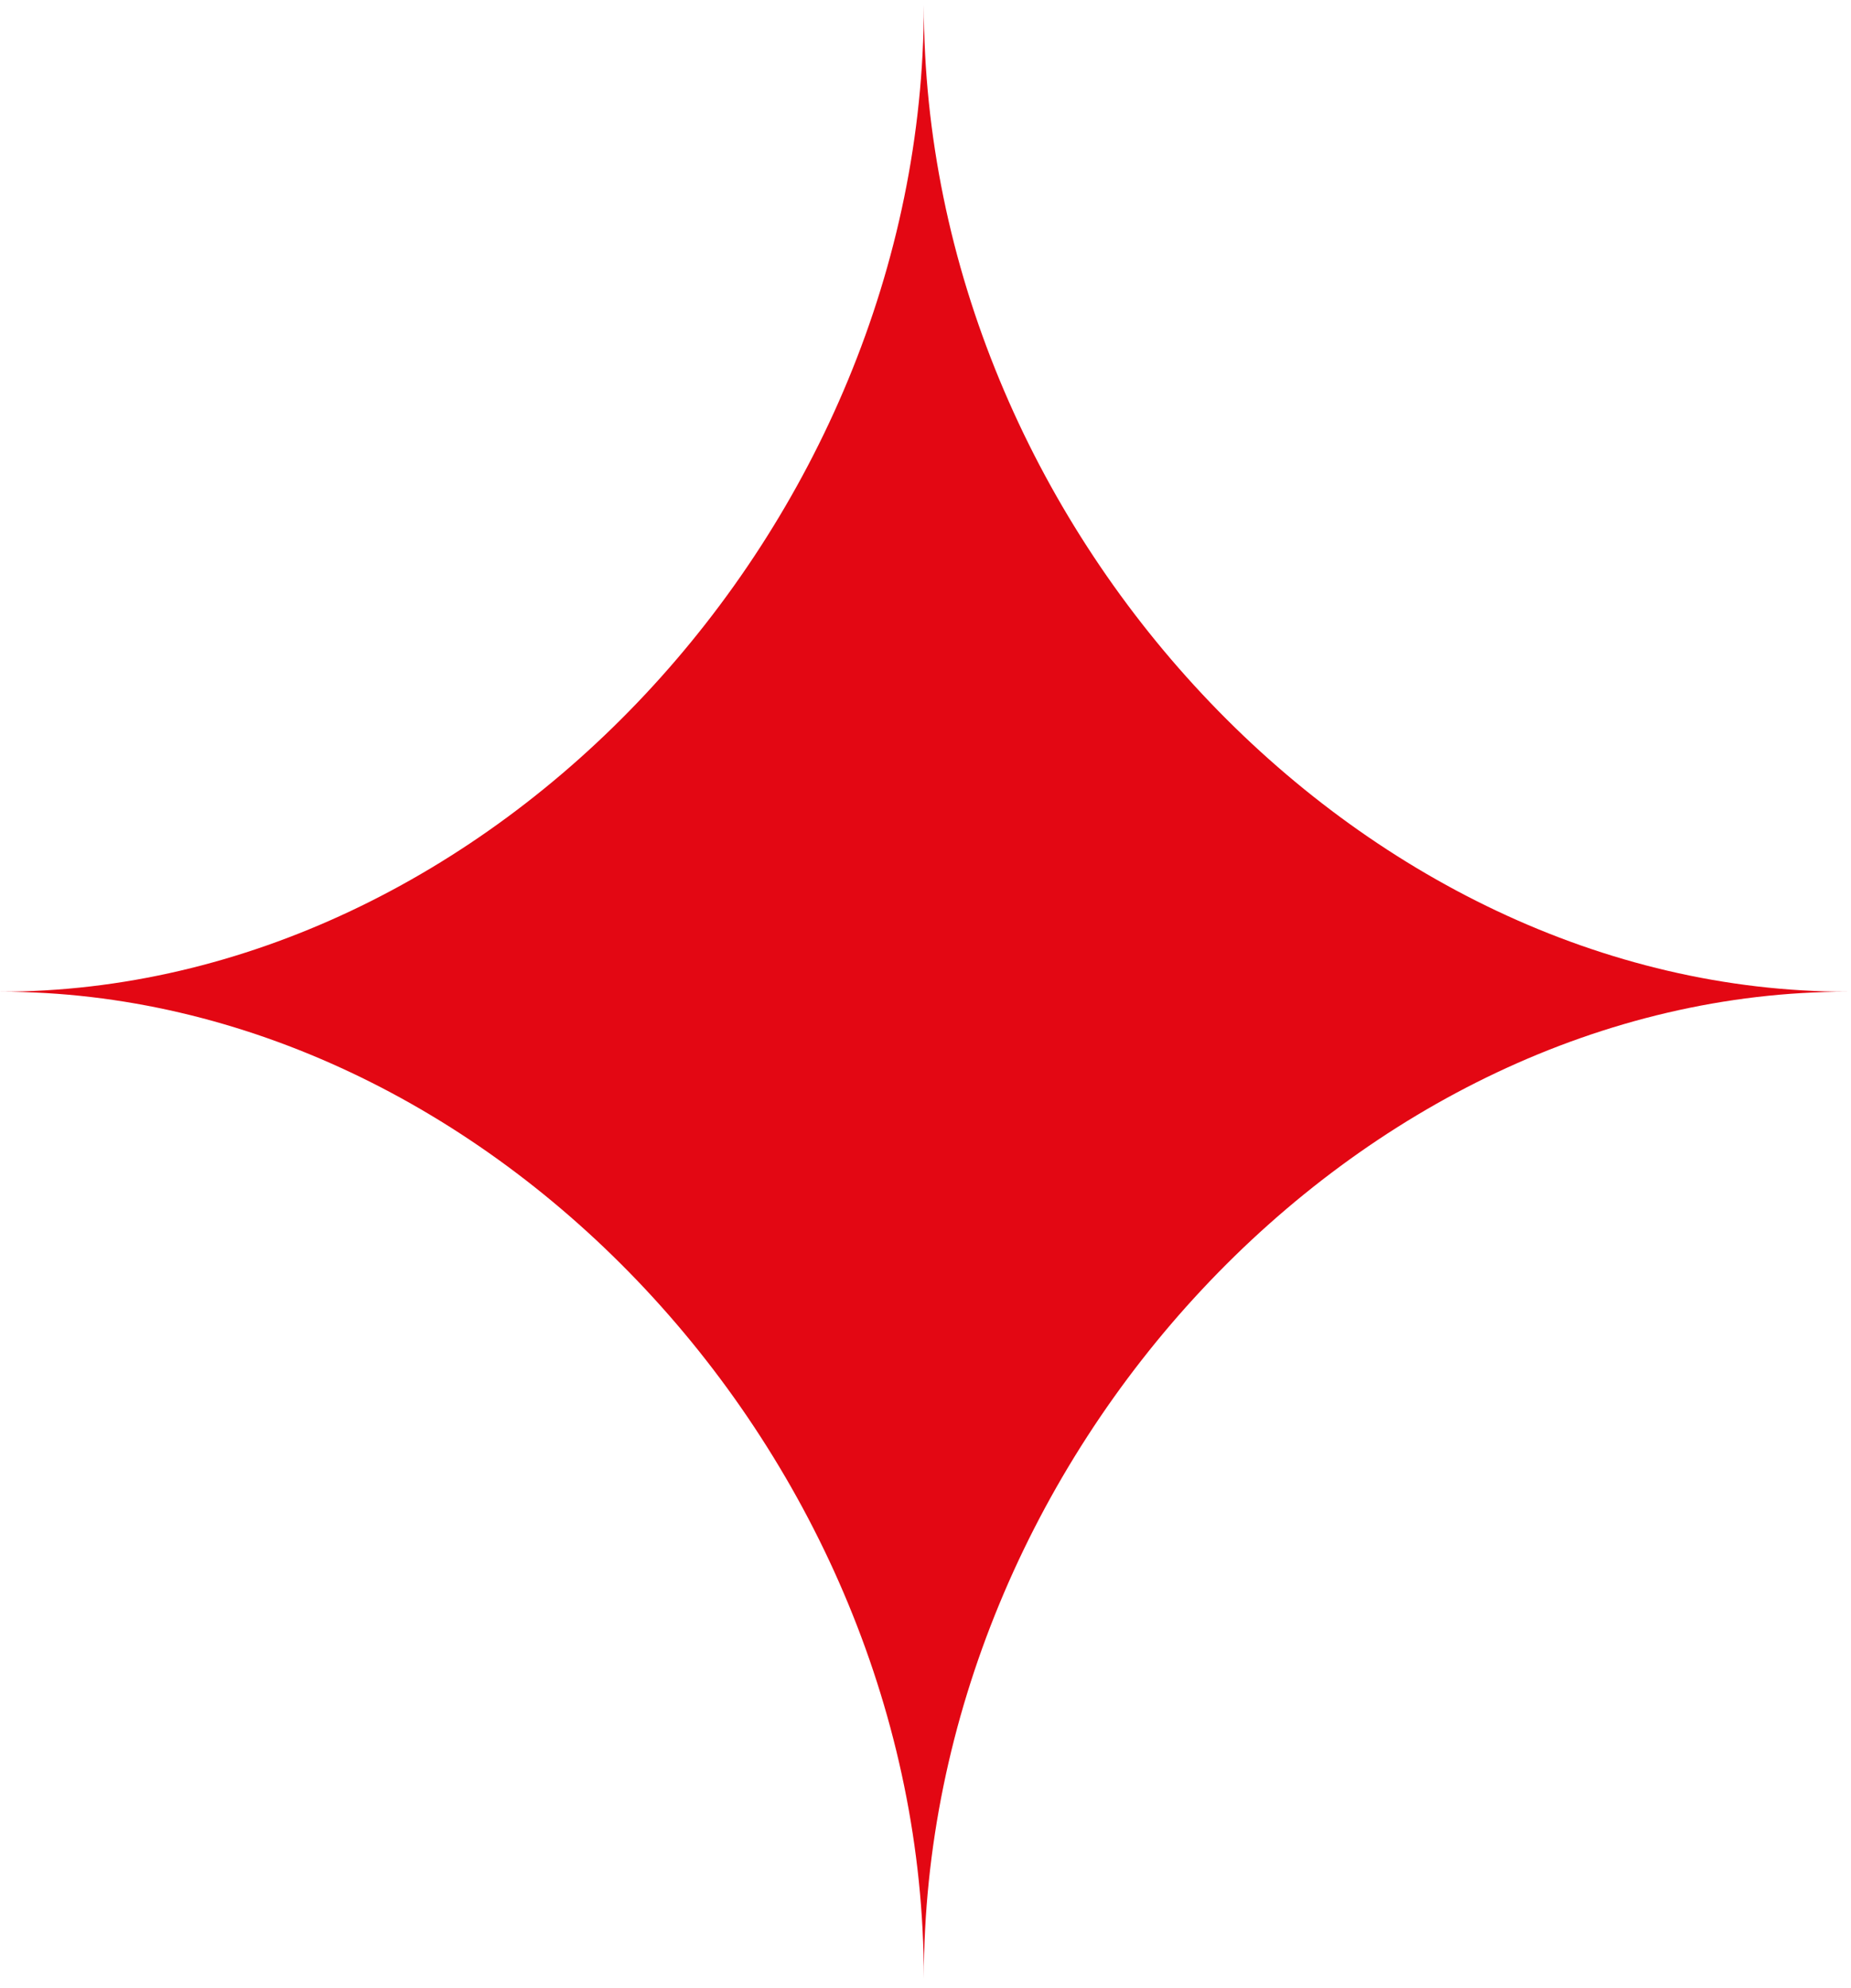 <?xml version="1.0" encoding="UTF-8"?> <svg xmlns="http://www.w3.org/2000/svg" width="95" height="102" viewBox="0 0 95 102" fill="none"><path d="M94.828 50.878C69.723 50.878 47.414 74.701 47.414 101.501C47.414 74.701 25.106 50.878 0 50.878C25.106 50.878 47.414 27.054 47.414 0.254C47.414 27.054 69.723 50.878 94.828 50.878Z" fill="#E30713"></path></svg> 